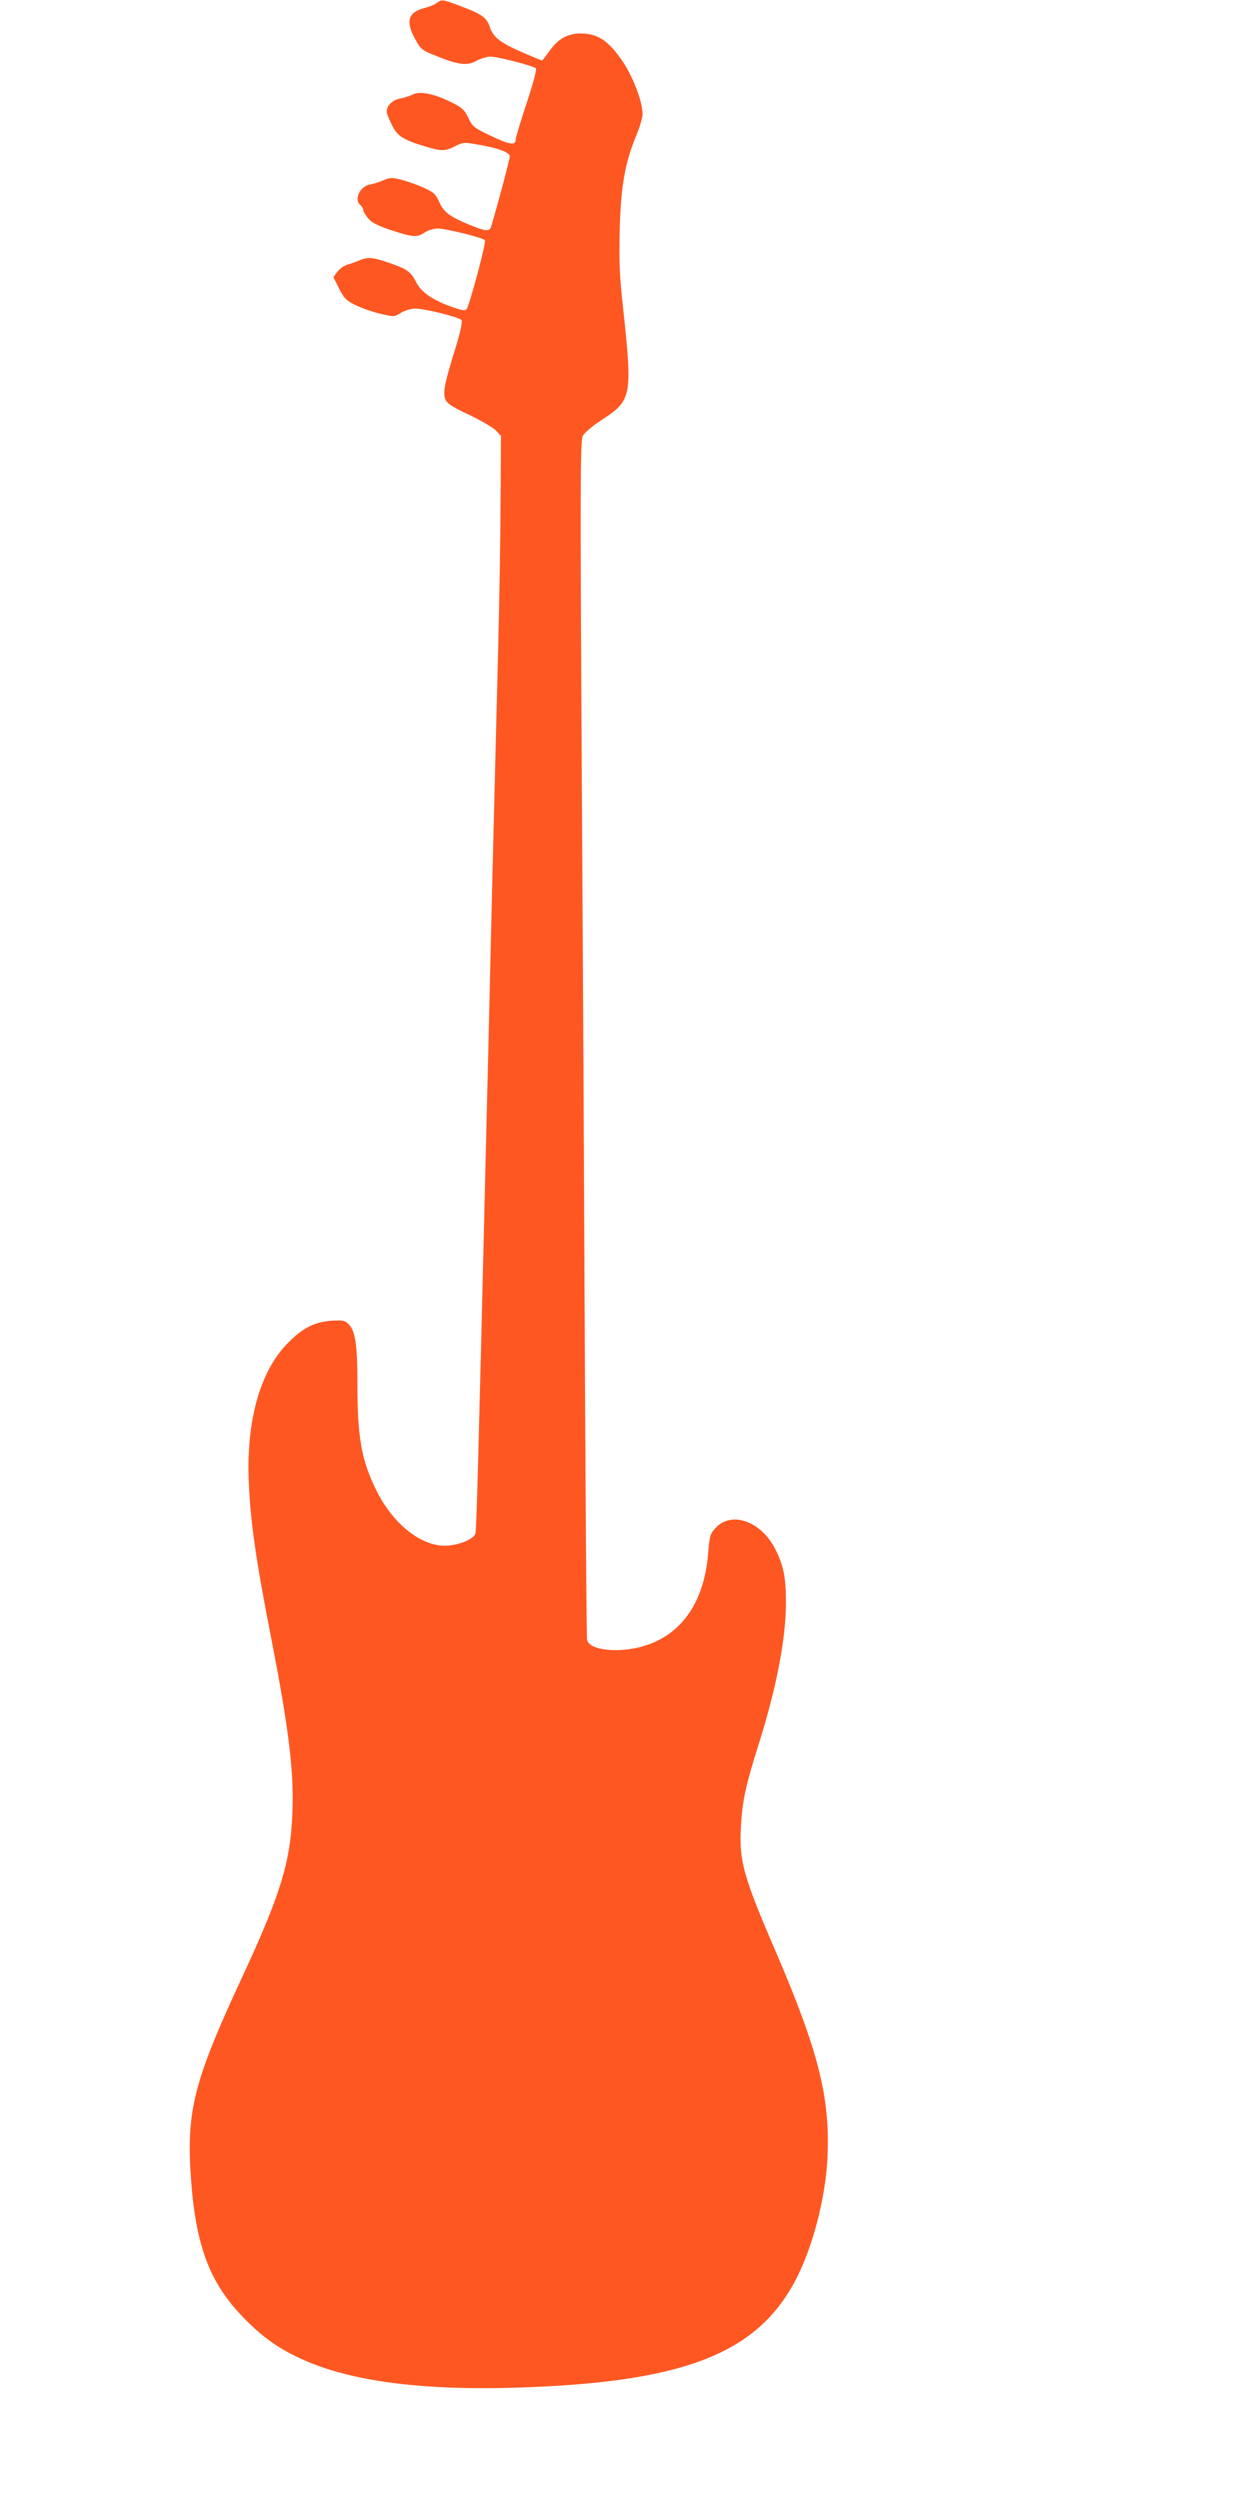 <?xml version="1.0" standalone="no"?>
<!DOCTYPE svg PUBLIC "-//W3C//DTD SVG 20010904//EN"
 "http://www.w3.org/TR/2001/REC-SVG-20010904/DTD/svg10.dtd">
<svg version="1.0" xmlns="http://www.w3.org/2000/svg"
 width="640pt" height="1280pt" viewBox="0 0 640 1280"
 preserveAspectRatio="xMidYMid meet">
<g transform="translate(0,1280) scale(0.1,-0.1)"
fill="#ff5722" stroke="none">
<path d="M2235 12784 c-11 -8 -39 -20 -62 -25 -82 -21 -97 -67 -50 -154 31
-58 34 -61 112 -92 113 -46 158 -51 205 -24 21 11 53 21 71 21 38 0 219 -47
233 -60 5 -5 -16 -83 -48 -179 -31 -94 -56 -178 -56 -186 0 -31 -30 -26 -124
18 -90 43 -97 48 -118 94 -20 41 -32 52 -86 79 -91 45 -163 59 -199 40 -16 -8
-46 -17 -66 -21 -38 -7 -67 -36 -67 -66 0 -10 12 -40 26 -68 28 -57 56 -76
168 -110 85 -26 105 -26 156 0 37 20 48 21 103 11 113 -18 177 -41 177 -63 0
-15 -61 -245 -96 -361 -8 -25 -31 -22 -115 13 -100 42 -128 64 -151 117 -17
38 -28 48 -81 72 -34 15 -85 33 -114 40 -45 12 -57 11 -90 -3 -21 -9 -52 -19
-70 -22 -51 -10 -82 -77 -48 -105 8 -7 15 -18 15 -25 0 -8 11 -27 25 -43 18
-22 50 -38 119 -61 111 -36 131 -38 171 -11 17 11 46 20 66 20 41 0 229 -46
242 -60 8 -7 -76 -322 -93 -351 -8 -11 -18 -10 -64 5 -105 36 -168 78 -194
129 -28 56 -46 69 -142 102 -84 29 -107 30 -152 11 -18 -7 -46 -18 -62 -22
-16 -5 -38 -21 -49 -36 l-20 -27 29 -58 c25 -50 37 -62 84 -85 30 -15 87 -35
126 -44 71 -17 72 -17 106 4 21 13 52 22 76 22 46 0 219 -43 234 -58 7 -7 -2
-52 -30 -144 -56 -180 -65 -228 -52 -262 8 -22 33 -38 122 -80 62 -30 124 -66
138 -81 l25 -27 -2 -331 c-1 -183 -6 -516 -12 -742 -6 -225 -15 -599 -21 -830
-6 -231 -15 -602 -20 -825 -5 -223 -14 -596 -20 -830 -41 -1701 -50 -2043 -56
-2062 -9 -30 -93 -63 -159 -62 -125 1 -266 116 -349 285 -76 155 -96 270 -96
545 0 194 -10 267 -43 302 -20 21 -29 23 -87 20 -87 -5 -150 -37 -225 -113
-144 -145 -215 -399 -201 -716 9 -208 36 -394 116 -804 89 -458 116 -679 107
-890 -10 -252 -61 -417 -265 -855 -243 -524 -280 -675 -253 -1030 26 -343 100
-529 281 -710 102 -102 193 -162 330 -218 243 -98 592 -141 1045 -127 872 26
1251 175 1448 570 84 169 146 416 154 616 13 302 -48 541 -264 1044 -169 392
-190 467 -179 650 7 125 25 208 90 413 90 286 138 530 140 717 1 137 -12 202
-57 288 -73 140 -223 191 -303 104 -28 -30 -31 -41 -38 -126 -20 -264 -146
-436 -357 -486 -125 -29 -254 -10 -263 39 -3 11 -7 611 -11 1331 -3 721 -10
2096 -16 3057 -9 1540 -8 1750 5 1776 8 16 49 51 95 81 156 101 160 120 111
576 -18 163 -21 237 -17 400 6 223 27 343 86 484 17 41 31 89 31 107 0 63 -49
192 -103 271 -68 99 -118 135 -195 141 -77 5 -130 -21 -178 -88 -20 -28 -37
-50 -39 -50 -2 0 -45 18 -96 40 -118 51 -154 79 -171 132 -17 49 -41 66 -156
109 -89 33 -90 33 -117 13z"/>
</g>
</svg>
